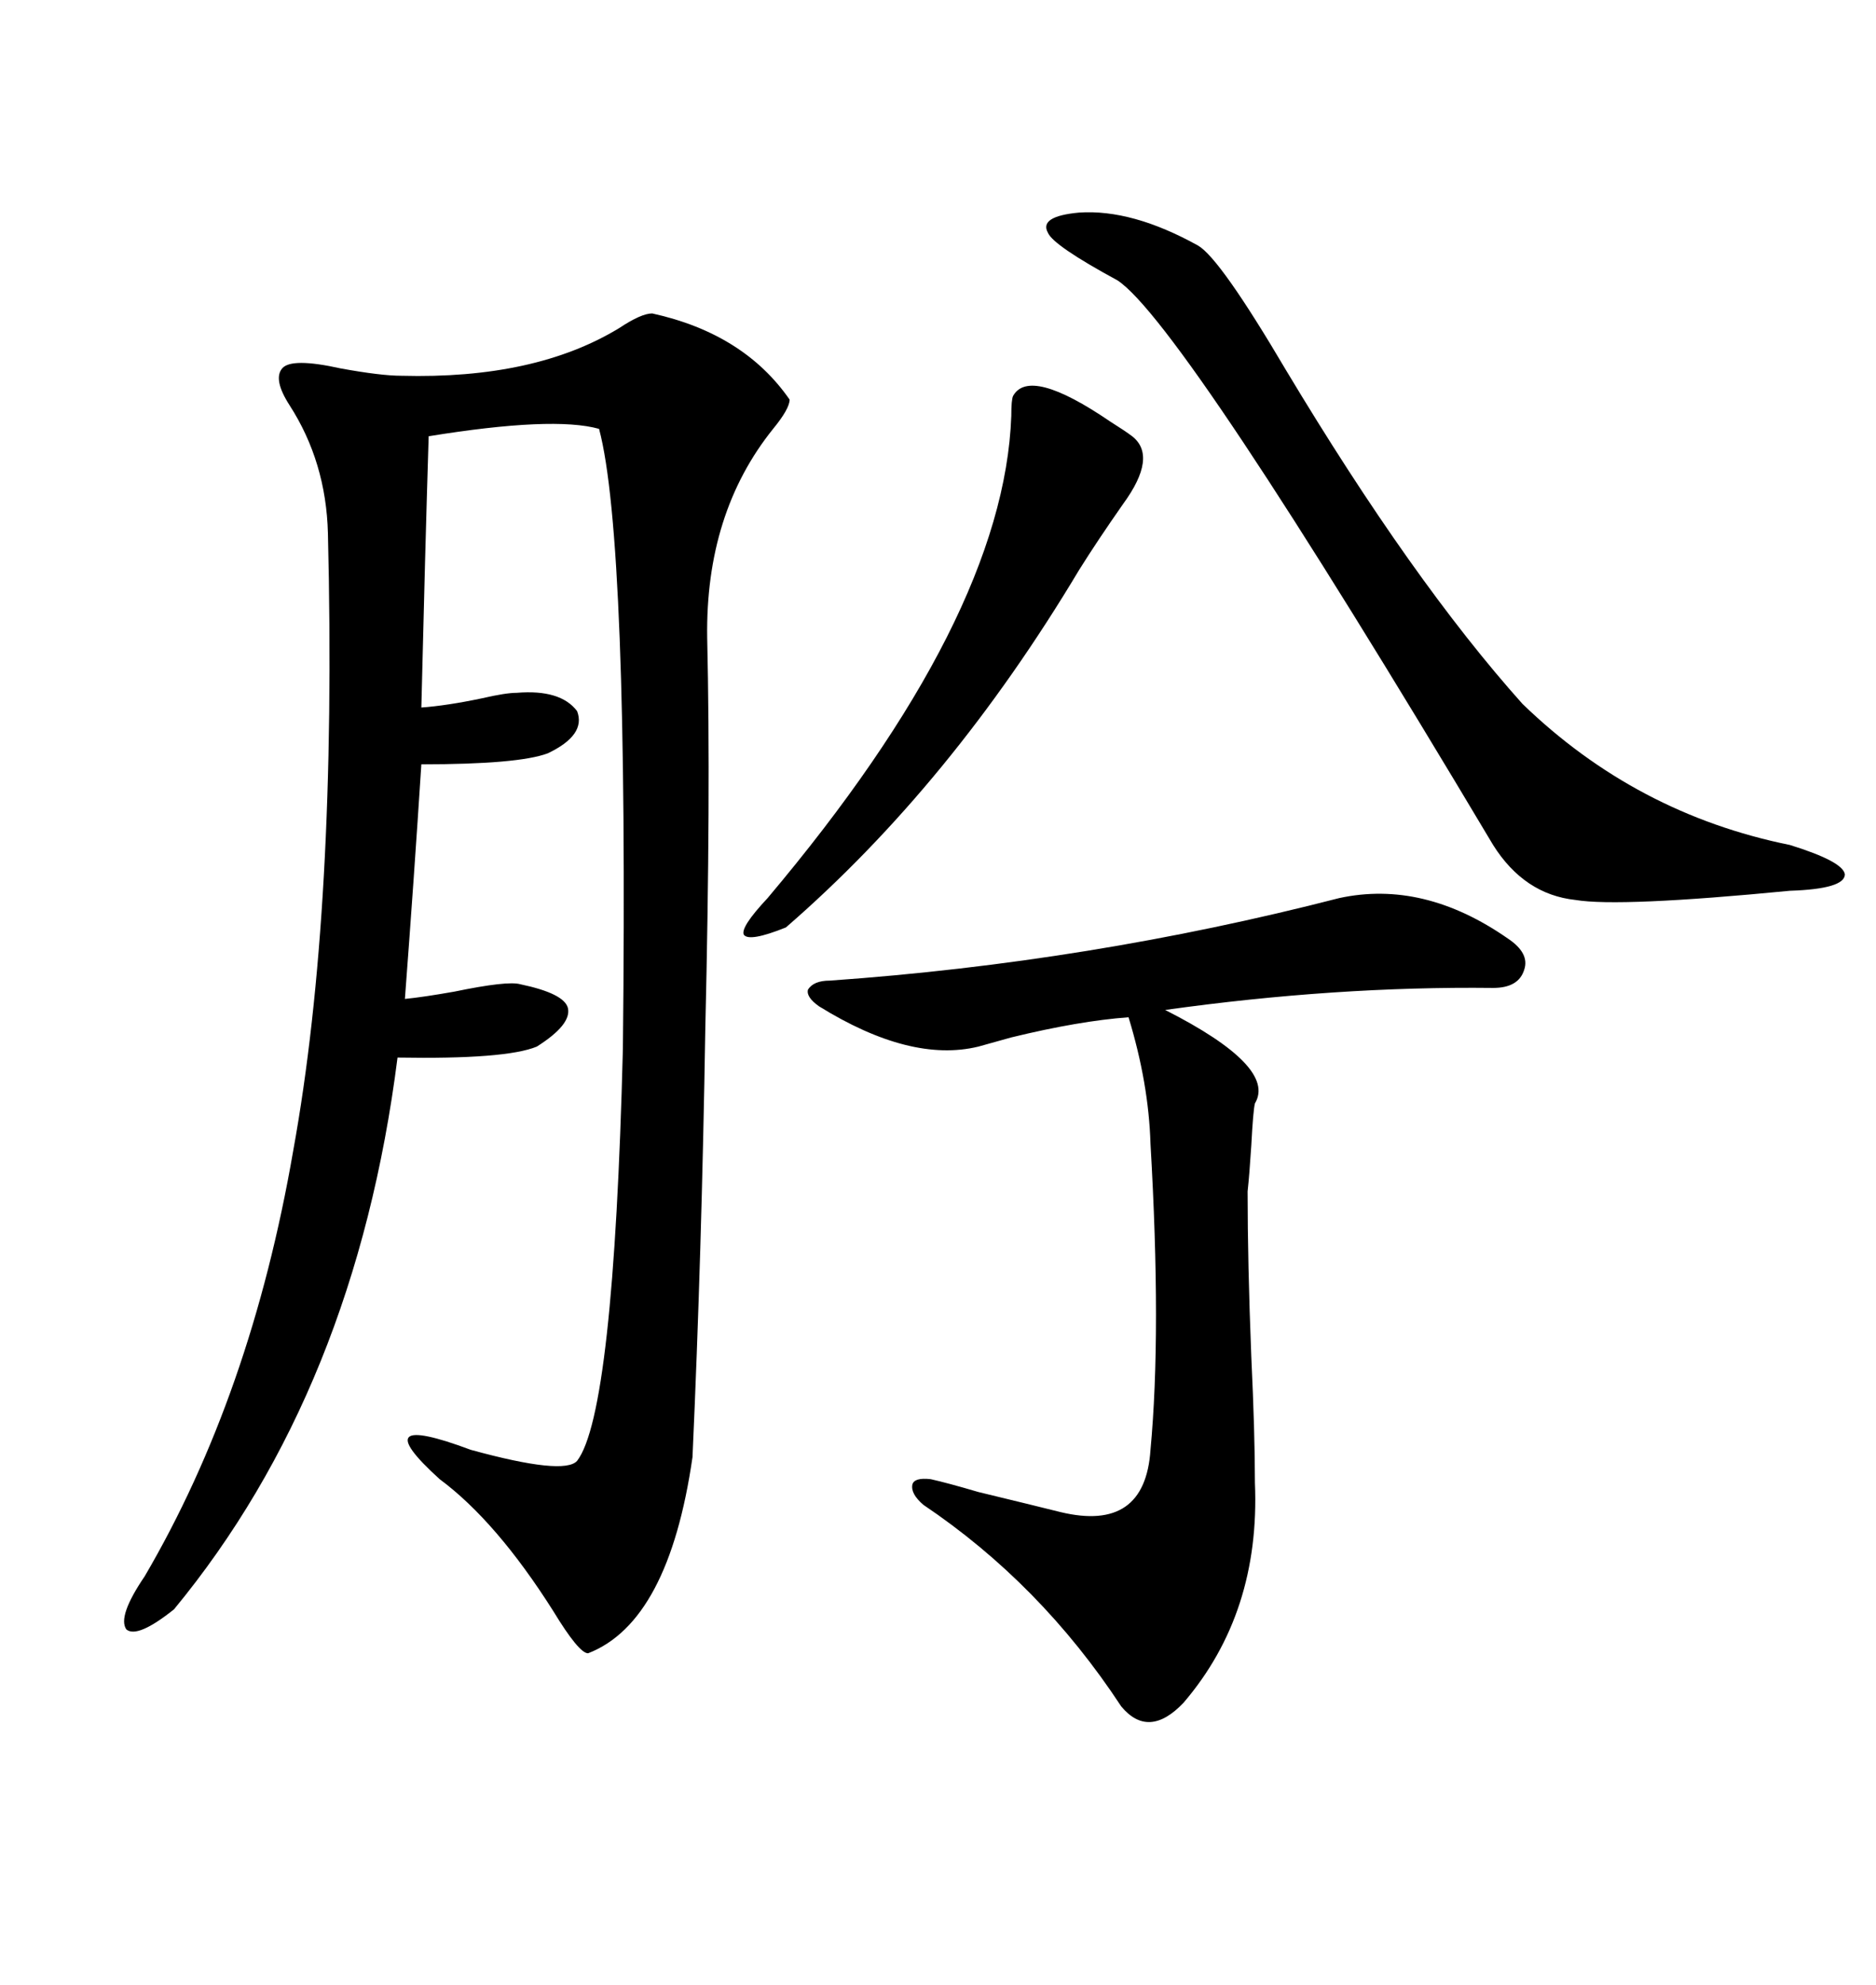 <svg xmlns="http://www.w3.org/2000/svg" xmlns:xlink="http://www.w3.org/1999/xlink" width="300" height="317.285"><path d="M104.30 50.10L104.30 50.10Q118.95 53.32 126.27 63.87L126.27 63.87Q126.27 65.33 123.63 68.55L123.63 68.55Q112.79 82.03 113.09 101.95L113.09 101.95Q113.67 127.15 112.79 164.36L112.79 164.36Q112.21 200.39 110.74 232.91L110.74 232.91Q106.93 259.28 94.04 264.26L94.04 264.26Q92.58 264.26 88.48 257.52L88.48 257.52Q79.39 243.16 70.31 236.43L70.31 236.43Q58.01 225.29 75.29 231.74L75.29 231.74Q90.23 235.84 92.29 233.50L92.29 233.50Q98.14 225.88 99.61 167.58L99.61 167.58Q100.49 86.13 95.80 68.55L95.80 68.55Q88.48 66.50 68.55 69.73L68.55 69.73Q67.97 88.48 67.38 113.09L67.38 113.09Q71.48 112.79 77.05 111.62L77.05 111.62Q80.86 110.74 82.62 110.74L82.62 110.74Q89.65 110.16 92.29 113.67L92.29 113.67Q93.75 117.48 87.60 120.41L87.60 120.41Q82.91 122.17 67.38 122.17L67.38 122.17Q66.21 140.33 64.75 159.67L64.75 159.67Q67.68 159.38 72.66 158.50L72.66 158.50Q81.15 156.74 83.20 157.32L83.20 157.32Q90.23 158.79 90.82 161.13L90.82 161.13Q91.41 163.77 85.84 167.29L85.84 167.29Q80.86 169.34 63.57 169.04L63.57 169.04Q56.84 222.07 27.83 257.23L27.83 257.23Q21.97 261.91 20.21 260.45L20.21 260.45Q18.75 258.40 23.14 251.95L23.14 251.95Q40.14 222.95 46.88 183.98L46.88 183.98Q53.91 145.31 52.44 85.25L52.44 85.25Q52.15 73.83 46.29 64.75L46.29 64.75Q43.65 60.64 45.12 58.89L45.12 58.89Q46.58 57.13 54.49 58.89L54.49 58.89Q60.94 60.06 64.16 60.06L64.16 60.06Q85.55 60.64 99.02 52.44L99.02 52.44Q102.54 50.10 104.30 50.10ZM214.16 143.55L214.16 143.55Q227.64 140.63 241.11 150L241.11 150Q244.63 152.34 243.75 154.98L243.75 154.98Q242.87 157.91 238.77 157.91L238.77 157.91Q213.57 157.62 186.33 161.43L186.33 161.43Q204.20 170.51 200.68 176.37L200.68 176.37Q200.39 177.54 200.10 183.11L200.10 183.11Q199.80 187.79 199.51 190.43L199.51 190.43Q199.51 201.86 200.10 216.80L200.10 216.80Q200.68 229.10 200.68 237.01L200.68 237.01Q201.56 257.81 189.26 272.17L189.26 272.17Q183.69 278.03 179.30 272.75L179.30 272.75Q166.41 253.13 147.66 240.53L147.66 240.53Q145.61 238.77 145.90 237.30L145.90 237.30Q146.19 236.13 148.83 236.43L148.83 236.43Q151.46 237.01 156.45 238.48L156.45 238.48Q164.94 240.53 169.63 241.70L169.63 241.70Q183.11 244.92 183.98 231.74L183.98 231.74Q185.74 212.99 183.98 182.81L183.98 182.81Q183.69 173.14 180.47 162.60L180.47 162.60Q172.56 163.18 161.72 165.82L161.72 165.82Q158.50 166.70 156.45 167.29L156.45 167.29Q145.61 169.92 130.96 160.84L130.96 160.84Q128.91 159.38 129.20 158.20L129.20 158.20Q130.08 156.74 132.71 156.74L132.71 156.74Q174.32 153.81 214.16 143.55ZM172.56 33.98L172.56 33.98Q181.05 33.40 191.60 39.26L191.60 39.26Q195.12 41.31 205.66 59.18L205.66 59.18Q225.88 92.87 243.46 112.50L243.46 112.50Q261.62 130.08 286.23 135.06L286.23 135.06Q294.73 137.70 295.02 139.75L295.02 139.75Q295.02 142.09 286.23 142.38L286.23 142.38Q258.98 145.02 251.95 143.85L251.95 143.85Q243.75 142.97 238.77 135.06L238.77 135.06Q188.96 51.56 178.71 44.82L178.71 44.82Q168.46 39.26 167.58 37.21L167.58 37.21Q166.11 34.57 172.56 33.98ZM122.75 143.55L122.75 143.55Q160.55 98.73 161.72 66.50L161.72 66.50Q161.72 63.87 162.01 63.28L162.01 63.28Q164.65 58.59 177.54 67.38L177.54 67.38Q179.88 68.85 181.05 69.73L181.05 69.73Q185.16 72.95 179.59 80.57L179.59 80.57Q175.49 86.43 172.56 91.11L172.56 91.11Q152.05 125.39 125.68 148.24L125.68 148.24Q119.82 150.59 118.95 149.41L118.95 149.41Q118.36 148.24 122.75 143.55Z"/></svg>